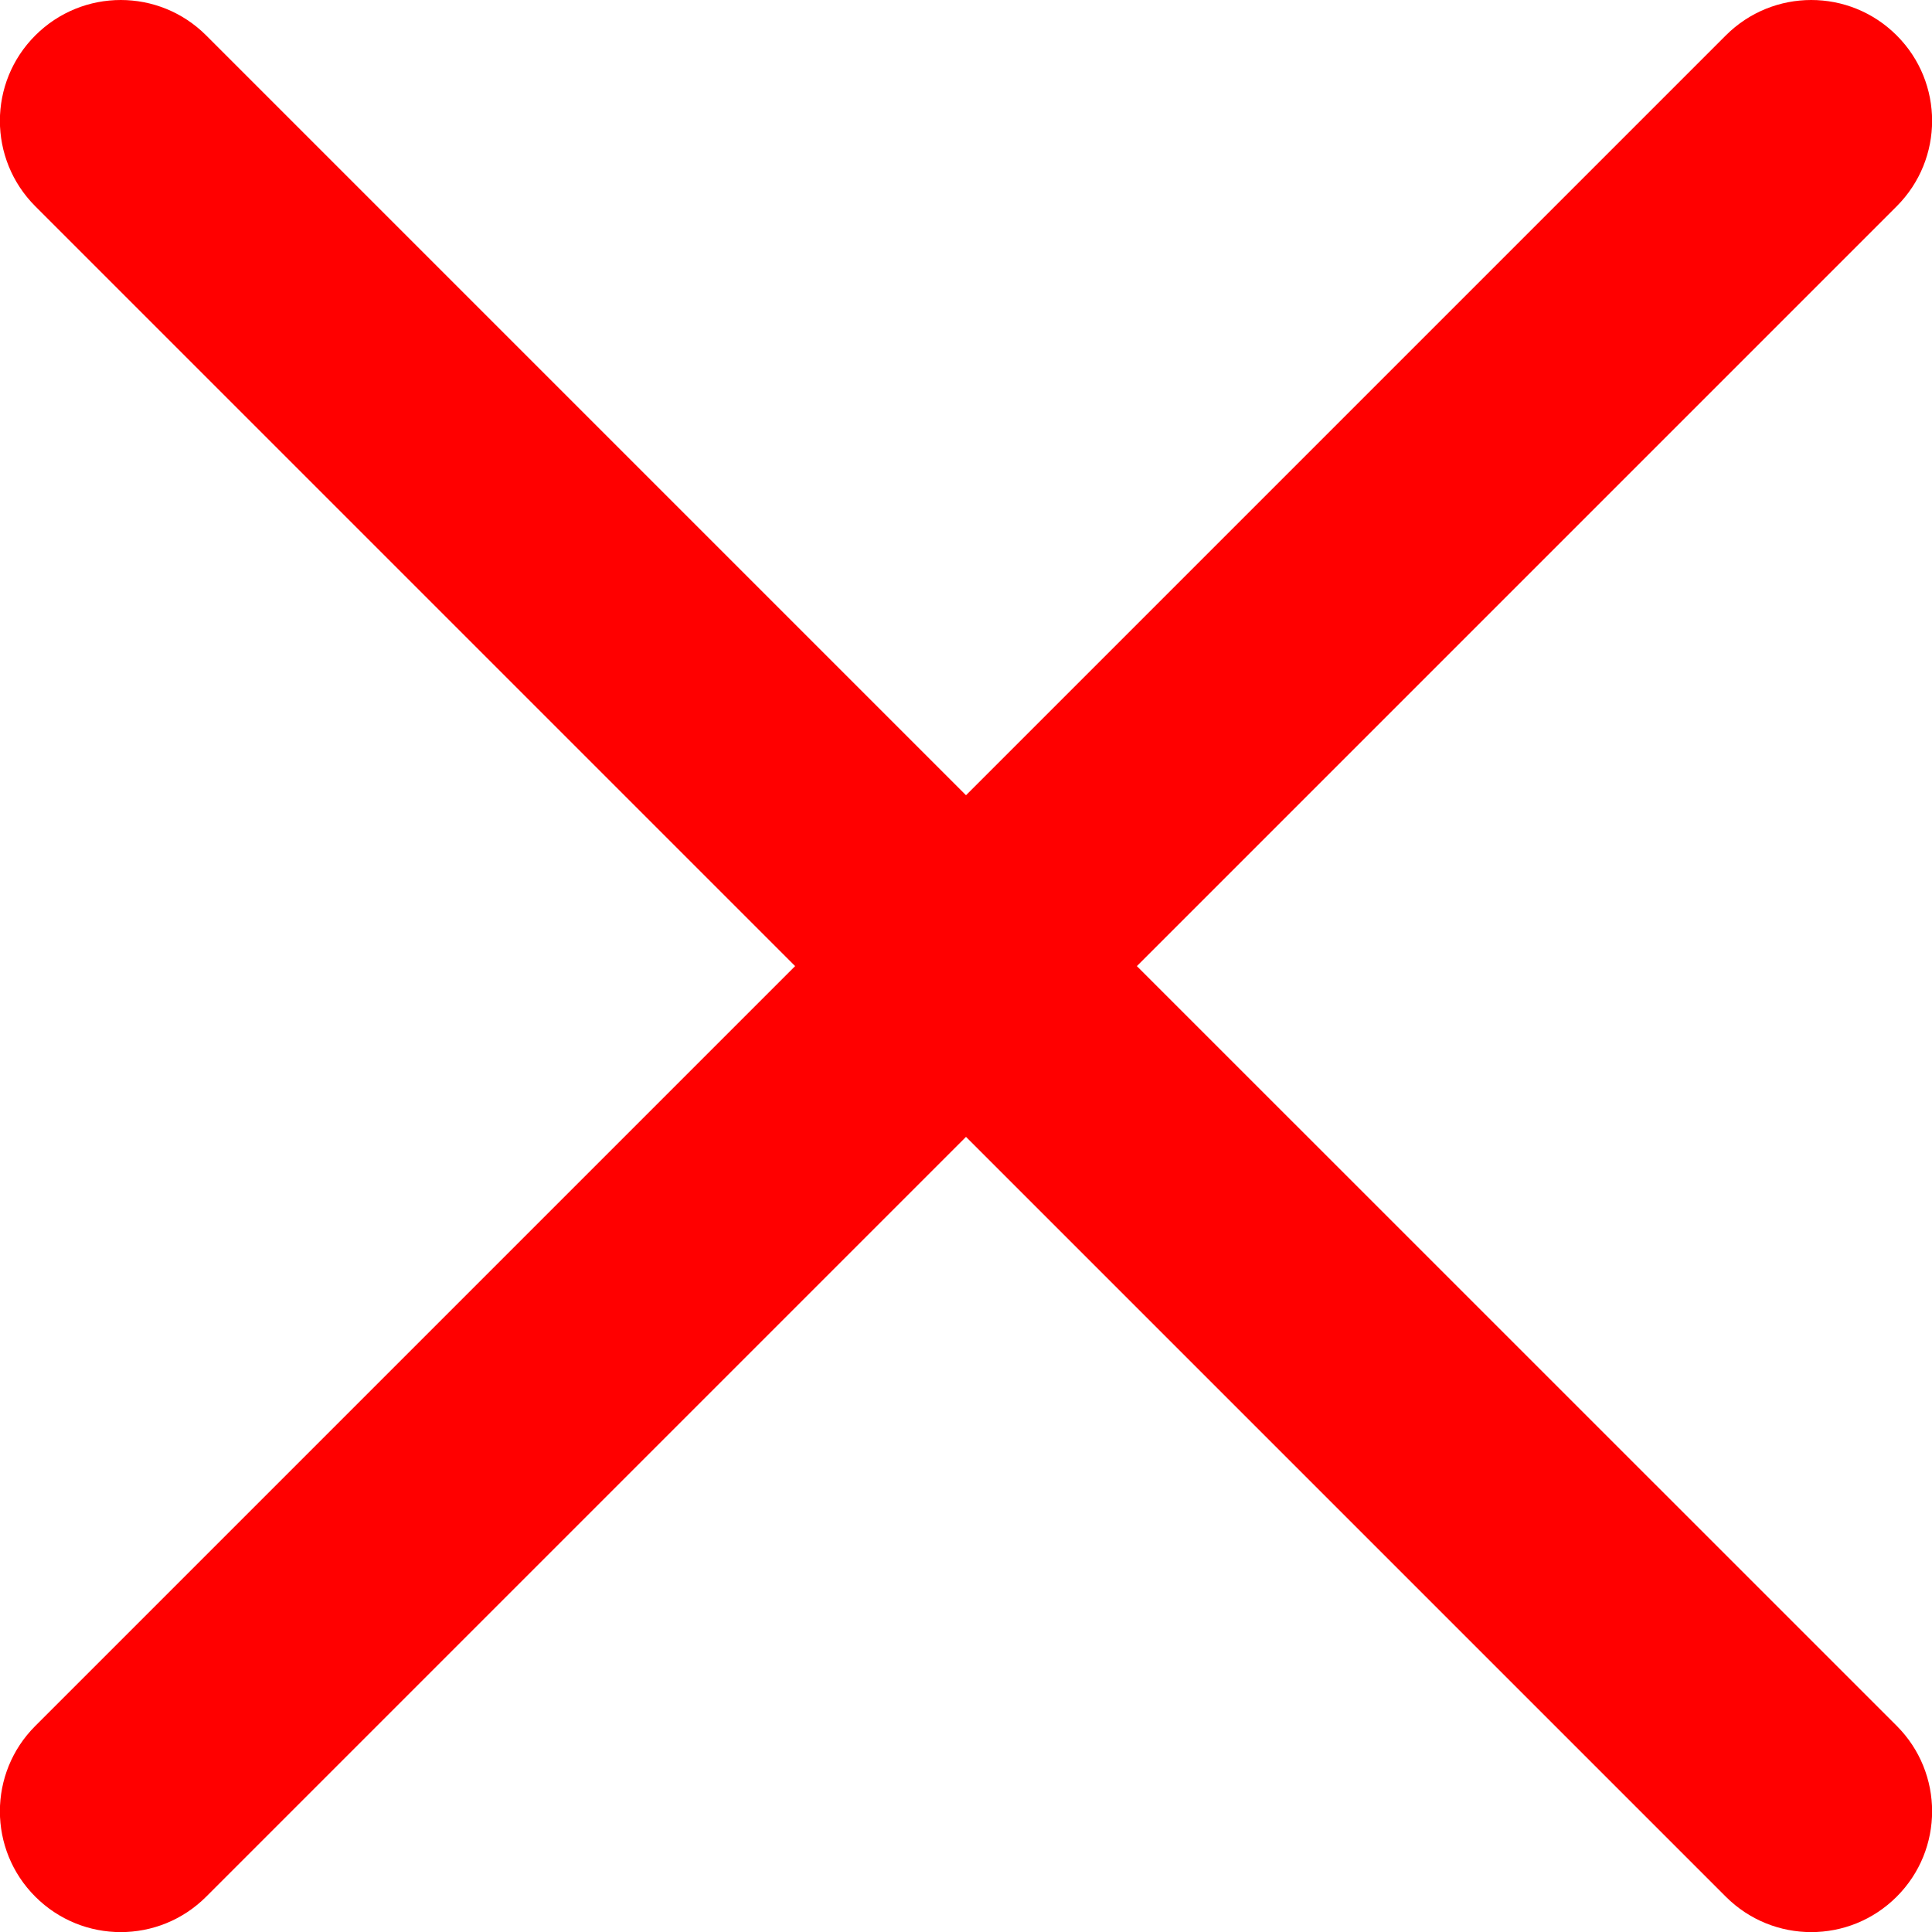 <svg width="18" height="18" viewBox="0 0 18 18" fill="none" xmlns="http://www.w3.org/2000/svg">
<path d="M10.592 9.001L17.671 1.922C18.111 1.482 18.111 0.769 17.671 0.33C17.231 -0.11 16.519 -0.11 16.079 0.33L9 7.409L1.921 0.33C1.481 -0.11 0.769 -0.11 0.329 0.33C-0.111 0.769 -0.111 1.482 0.329 1.922L7.408 9.001L0.329 16.08C-0.111 16.519 -0.111 17.232 0.329 17.671C0.549 17.891 0.837 18.001 1.125 18.001C1.413 18.001 1.701 17.891 1.921 17.671L9 10.592L16.079 17.671C16.299 17.891 16.587 18.001 16.875 18.001C17.163 18.001 17.451 17.891 17.671 17.671C18.111 17.232 18.111 16.519 17.671 16.079L10.592 9.001Z" fill="red"></path>
</svg>
